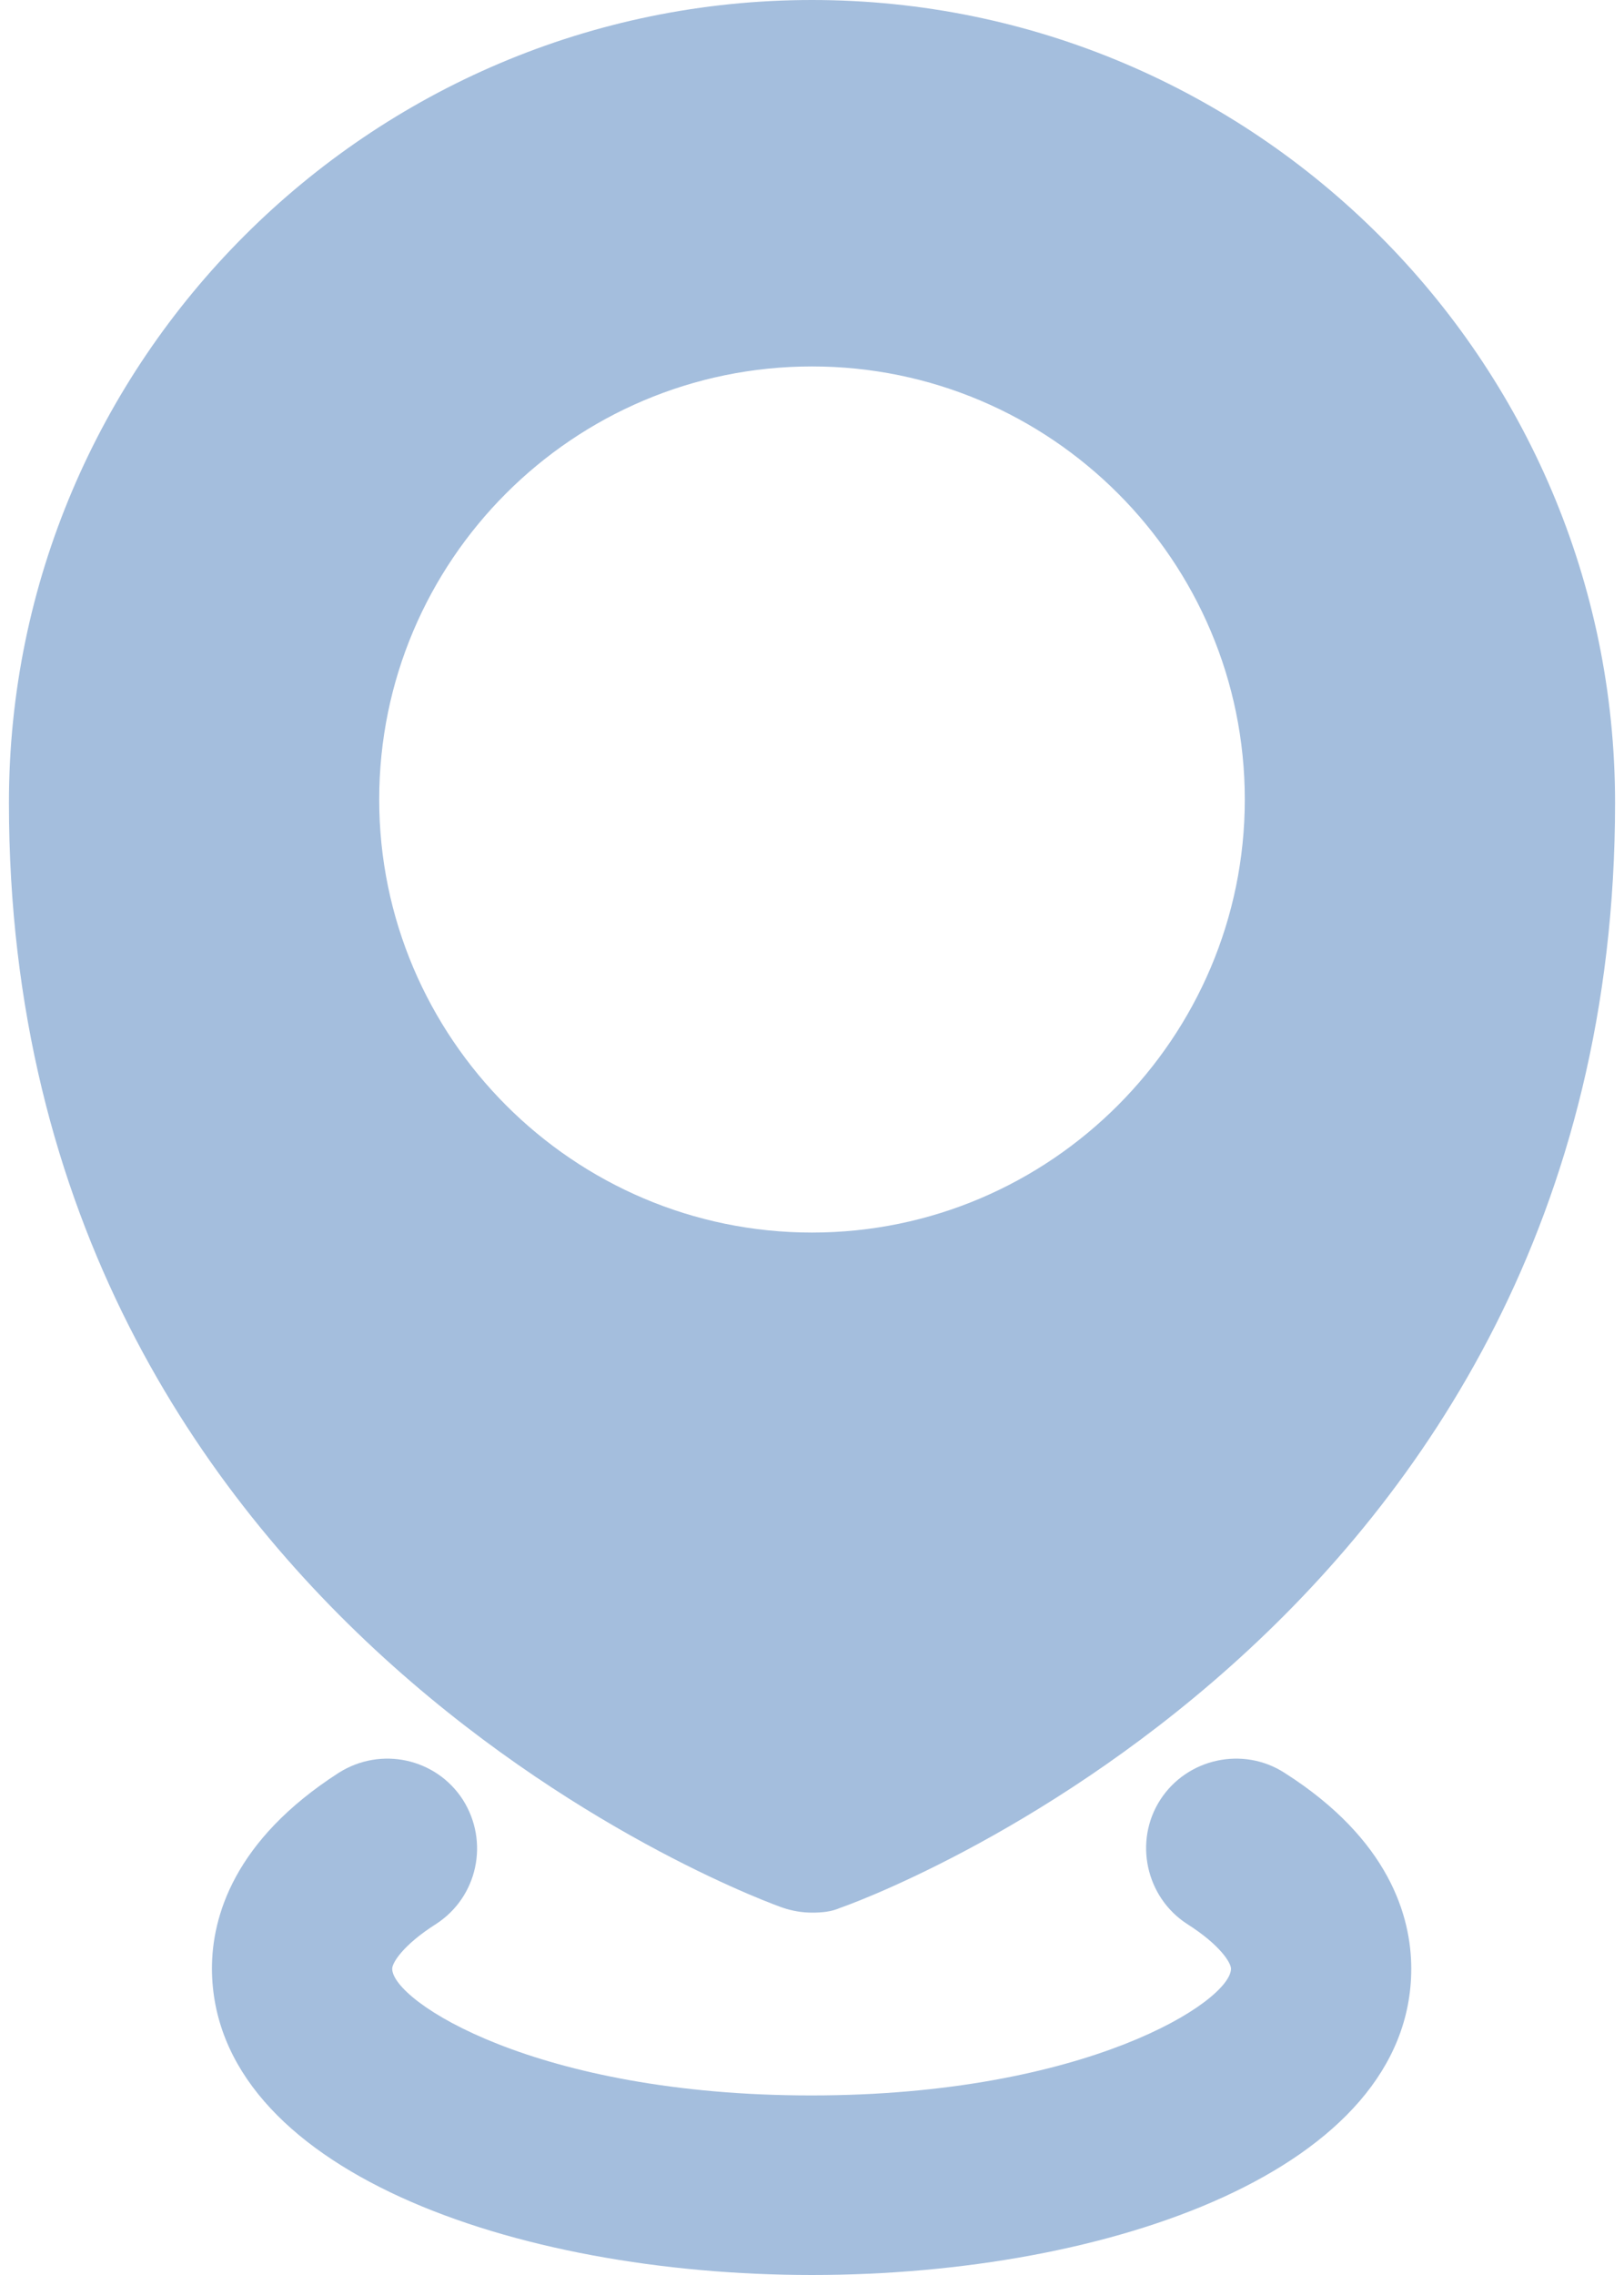 <?xml version="1.0" encoding="UTF-8"?> <svg xmlns="http://www.w3.org/2000/svg" width="20" height="28" viewBox="0 0 20 28" fill="none"><path d="M9.64 23.48C9.76 23.52 9.88 23.54 10 23.54C10.12 23.54 10.24 23.53 10.35 23.48C10.45 23.45 19.89 20.11 19.89 9.88C19.89 4.44 15.45 0 10 0C4.55 0 0.11 4.44 0.11 9.88C0.11 20.11 9.55 23.45 9.64 23.48ZM10 4.51C12.94 4.51 15.33 6.9 15.33 9.84C15.33 12.77 12.94 15.17 10 15.17C7.06 15.17 4.67 12.77 4.67 9.84C4.67 6.9 7.06 4.51 10 4.51Z" fill="#A4BEDD"></path><path d="M15.82 21.82C15.31 21.49 14.62 21.64 14.29 22.15C13.96 22.66 14.11 23.35 14.62 23.68C15.03 23.94 15.16 24.16 15.16 24.23C15.16 24.63 13.38 25.79 9.99 25.79C6.6 25.79 4.83 24.63 4.83 24.23C4.83 24.16 4.96 23.94 5.37 23.68C5.88 23.35 6.03 22.67 5.7 22.15C5.37 21.64 4.69 21.49 4.17 21.82C2.88 22.65 2.61 23.59 2.61 24.23C2.62 26.7 6.33 28 10 28C13.67 28 17.38 26.7 17.38 24.23C17.38 23.59 17.11 22.64 15.82 21.82Z" fill="#A4BEDD"></path></svg> 